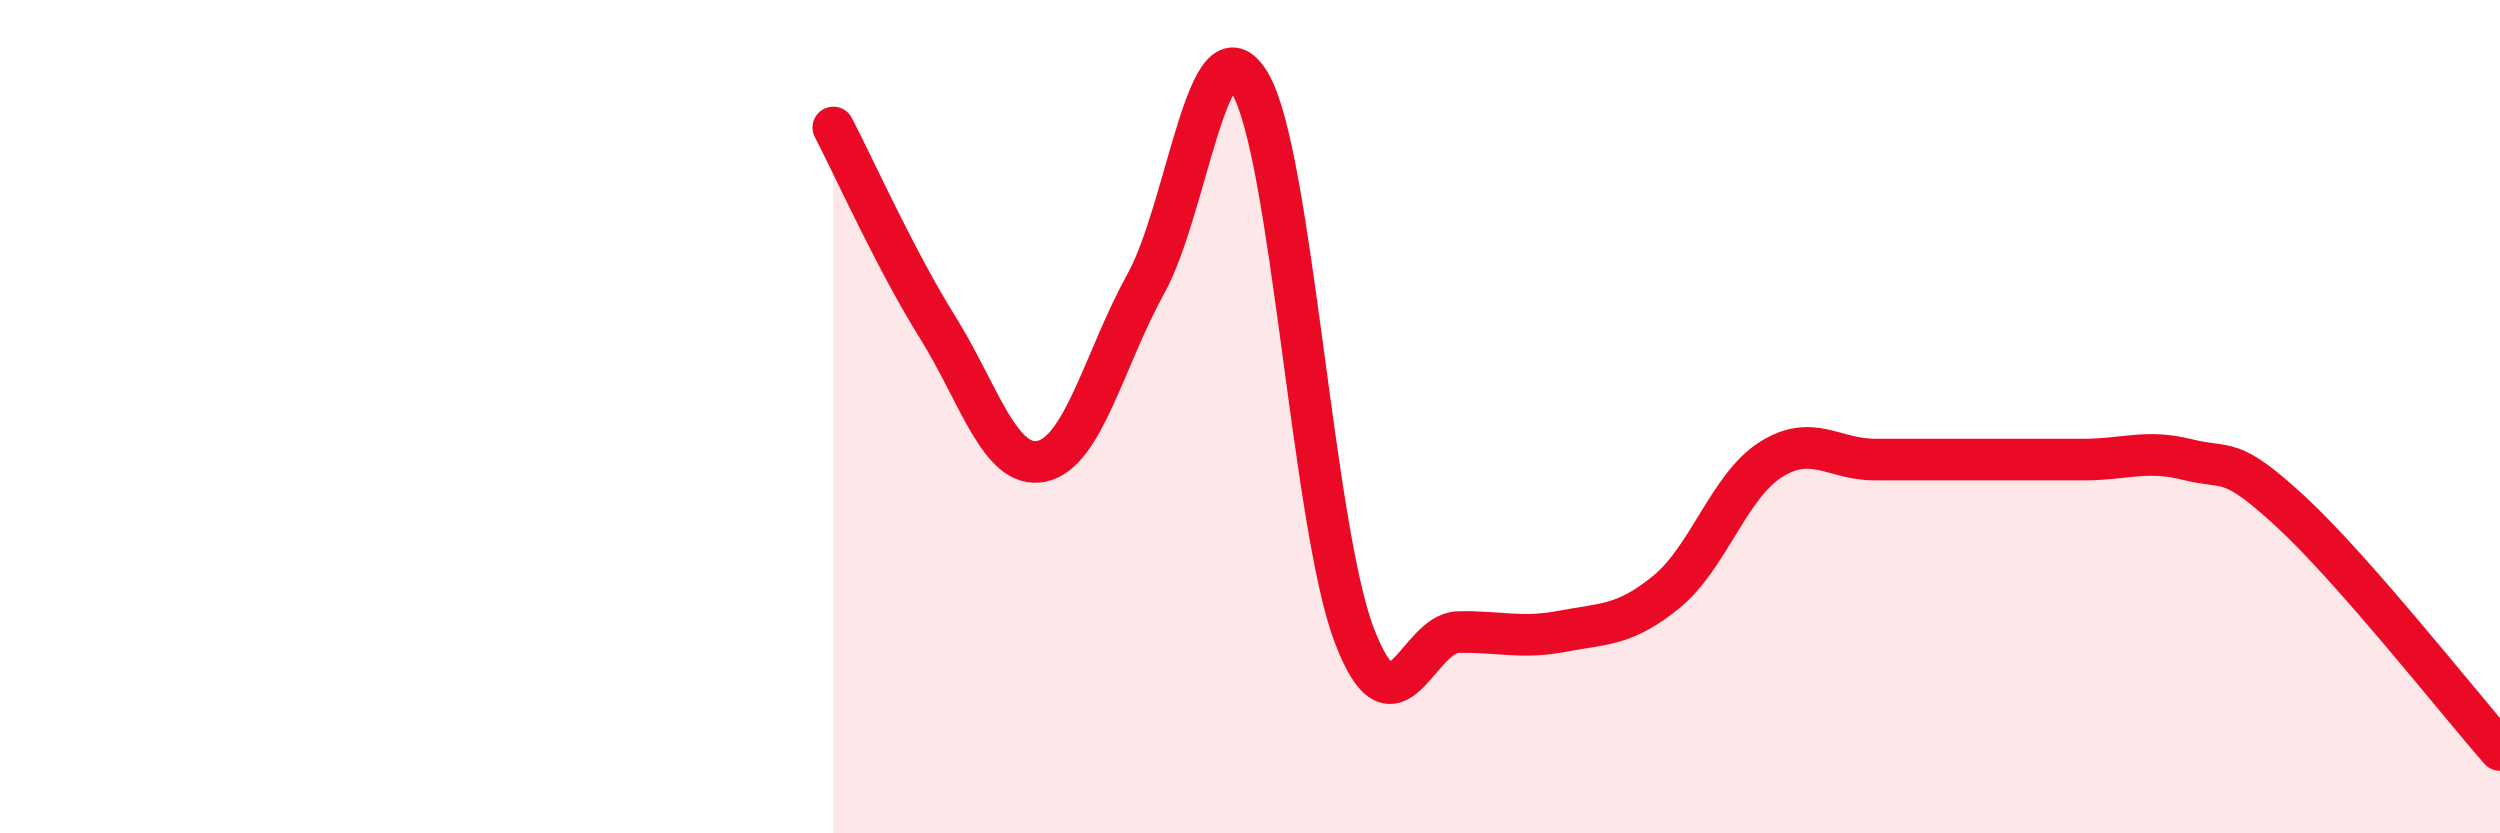 
    <svg width="60" height="20" viewBox="0 0 60 20" xmlns="http://www.w3.org/2000/svg">
      <path
        d="M 20,3.06 C 20.5,4.02 21.5,6.25 22.5,7.85 C 23.5,9.45 24,11.28 25,11.07 C 26,10.86 26.5,8.62 27.5,6.81 C 28.5,5 29,0.31 30,2 C 31,3.69 31.5,12.61 32.5,15.24 C 33.5,17.87 34,15.19 35,15.17 C 36,15.15 36.5,15.34 37.5,15.15 C 38.5,14.96 39,15.02 40,14.2 C 41,13.38 41.5,11.66 42.5,11.03 C 43.5,10.4 44,11.03 45,11.03 C 46,11.03 46.5,11.03 47.5,11.03 C 48.5,11.03 49,11.03 50,11.03 C 51,11.03 51.5,10.78 52.5,11.03 C 53.5,11.28 53.5,10.91 55,12.3 C 56.5,13.69 59,16.86 60,18L60 20L20 20Z"
        fill="#EB0A25"
        opacity="0.1"
        stroke-linecap="round"
        stroke-linejoin="round"
      />
      <path
        d="M 20,3.06 C 20.5,4.02 21.5,6.25 22.5,7.85 C 23.5,9.45 24,11.28 25,11.07 C 26,10.86 26.5,8.62 27.5,6.81 C 28.5,5 29,0.31 30,2 C 31,3.69 31.5,12.61 32.5,15.24 C 33.5,17.87 34,15.19 35,15.17 C 36,15.15 36.5,15.34 37.5,15.15 C 38.5,14.96 39,15.02 40,14.2 C 41,13.38 41.5,11.66 42.5,11.03 C 43.5,10.4 44,11.03 45,11.03 C 46,11.03 46.5,11.03 47.5,11.03 C 48.5,11.03 49,11.03 50,11.03 C 51,11.03 51.5,10.78 52.5,11.03 C 53.5,11.28 53.5,10.91 55,12.3 C 56.5,13.69 59,16.86 60,18"
        stroke="#EB0A25"
        stroke-width="1"
        fill="none"
        stroke-linecap="round"
        stroke-linejoin="round"
      />
    </svg>
  
